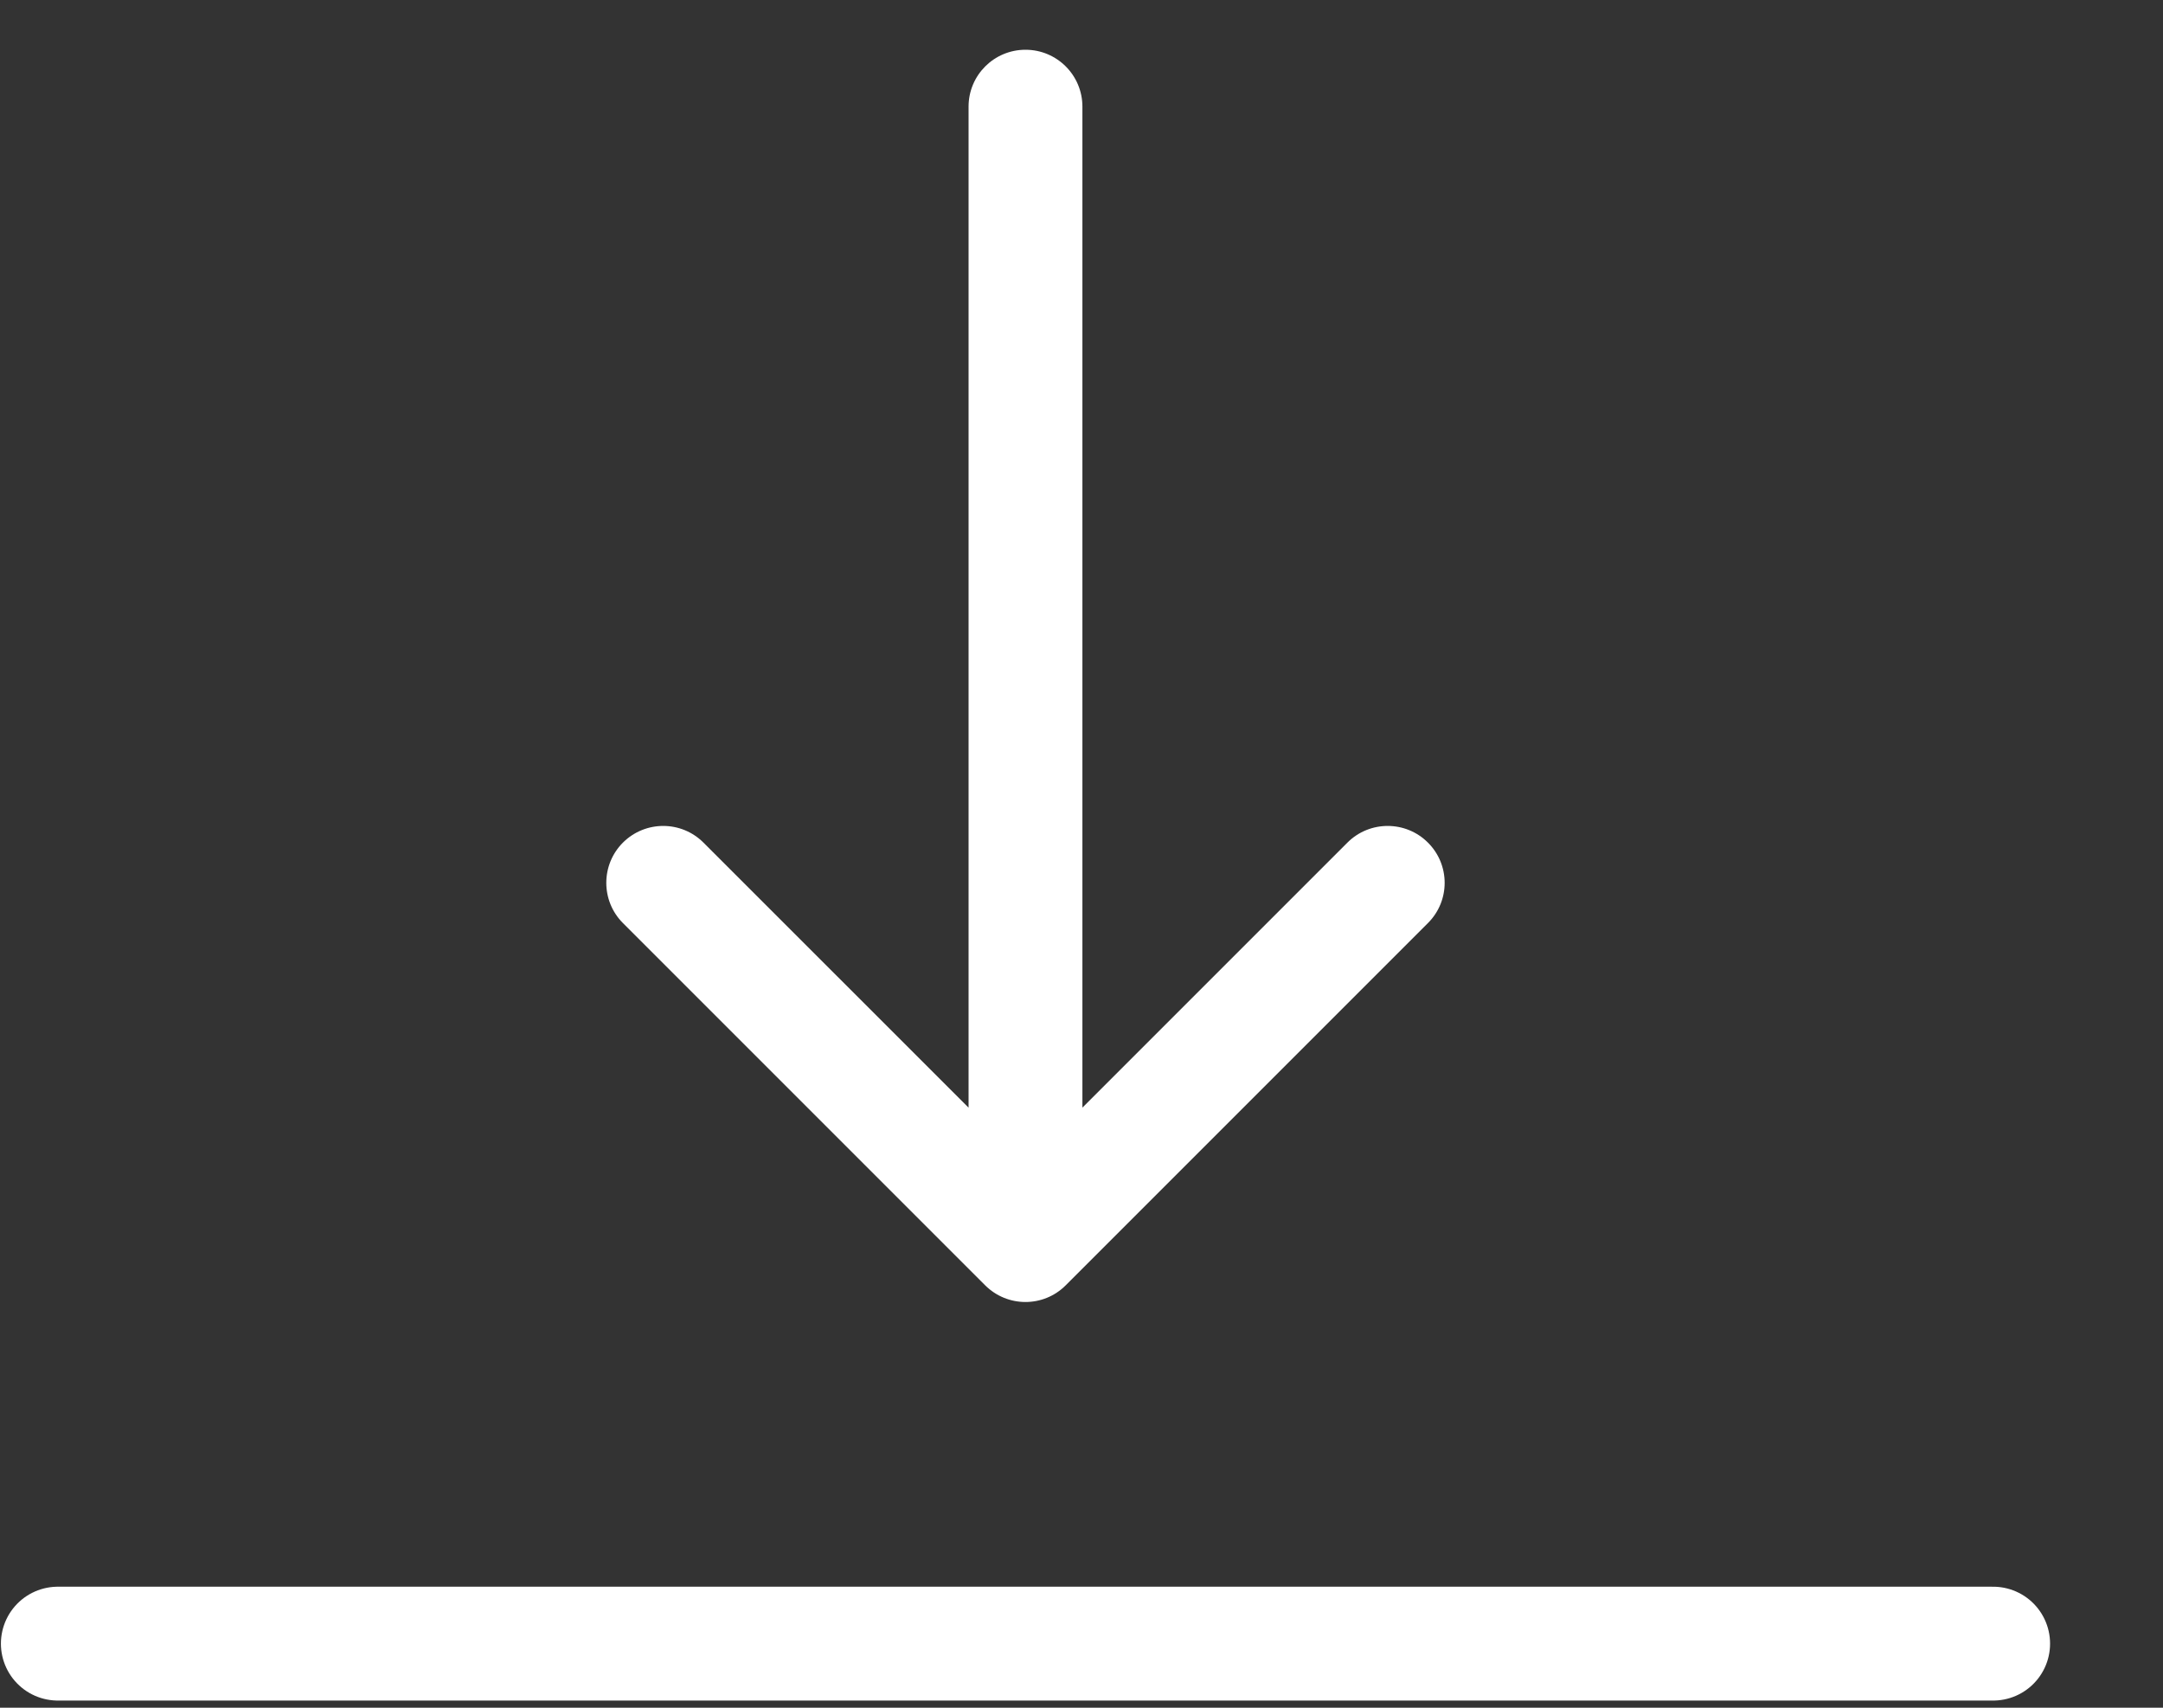 <svg width="19" height="15" viewBox="0 0 19 15" fill="none" xmlns="http://www.w3.org/2000/svg">
<rect x="0" y="0" width="19" height="15" fill="#333333" stroke="none"/>
<path d="M9.508 0.937C9.508 0.66 9.284 0.437 9.008 0.437C8.732 0.437 8.508 0.66 8.508 0.937L9.508 0.937ZM8.654 11.29C8.85 11.485 9.166 11.485 9.361 11.29L12.543 8.108C12.739 7.913 12.739 7.596 12.543 7.401C12.348 7.206 12.031 7.206 11.836 7.401L9.008 10.229L6.179 7.401C5.984 7.206 5.668 7.206 5.472 7.401C5.277 7.596 5.277 7.913 5.472 8.108L8.654 11.29ZM8.508 0.937L8.508 10.937L9.508 10.937L9.508 0.937L8.508 0.937Z" fill="white"/>
<line x1="0.508" y1="14.437" x2="17.508" y2="14.437" stroke="white" stroke-linecap="round"/>
</svg>
